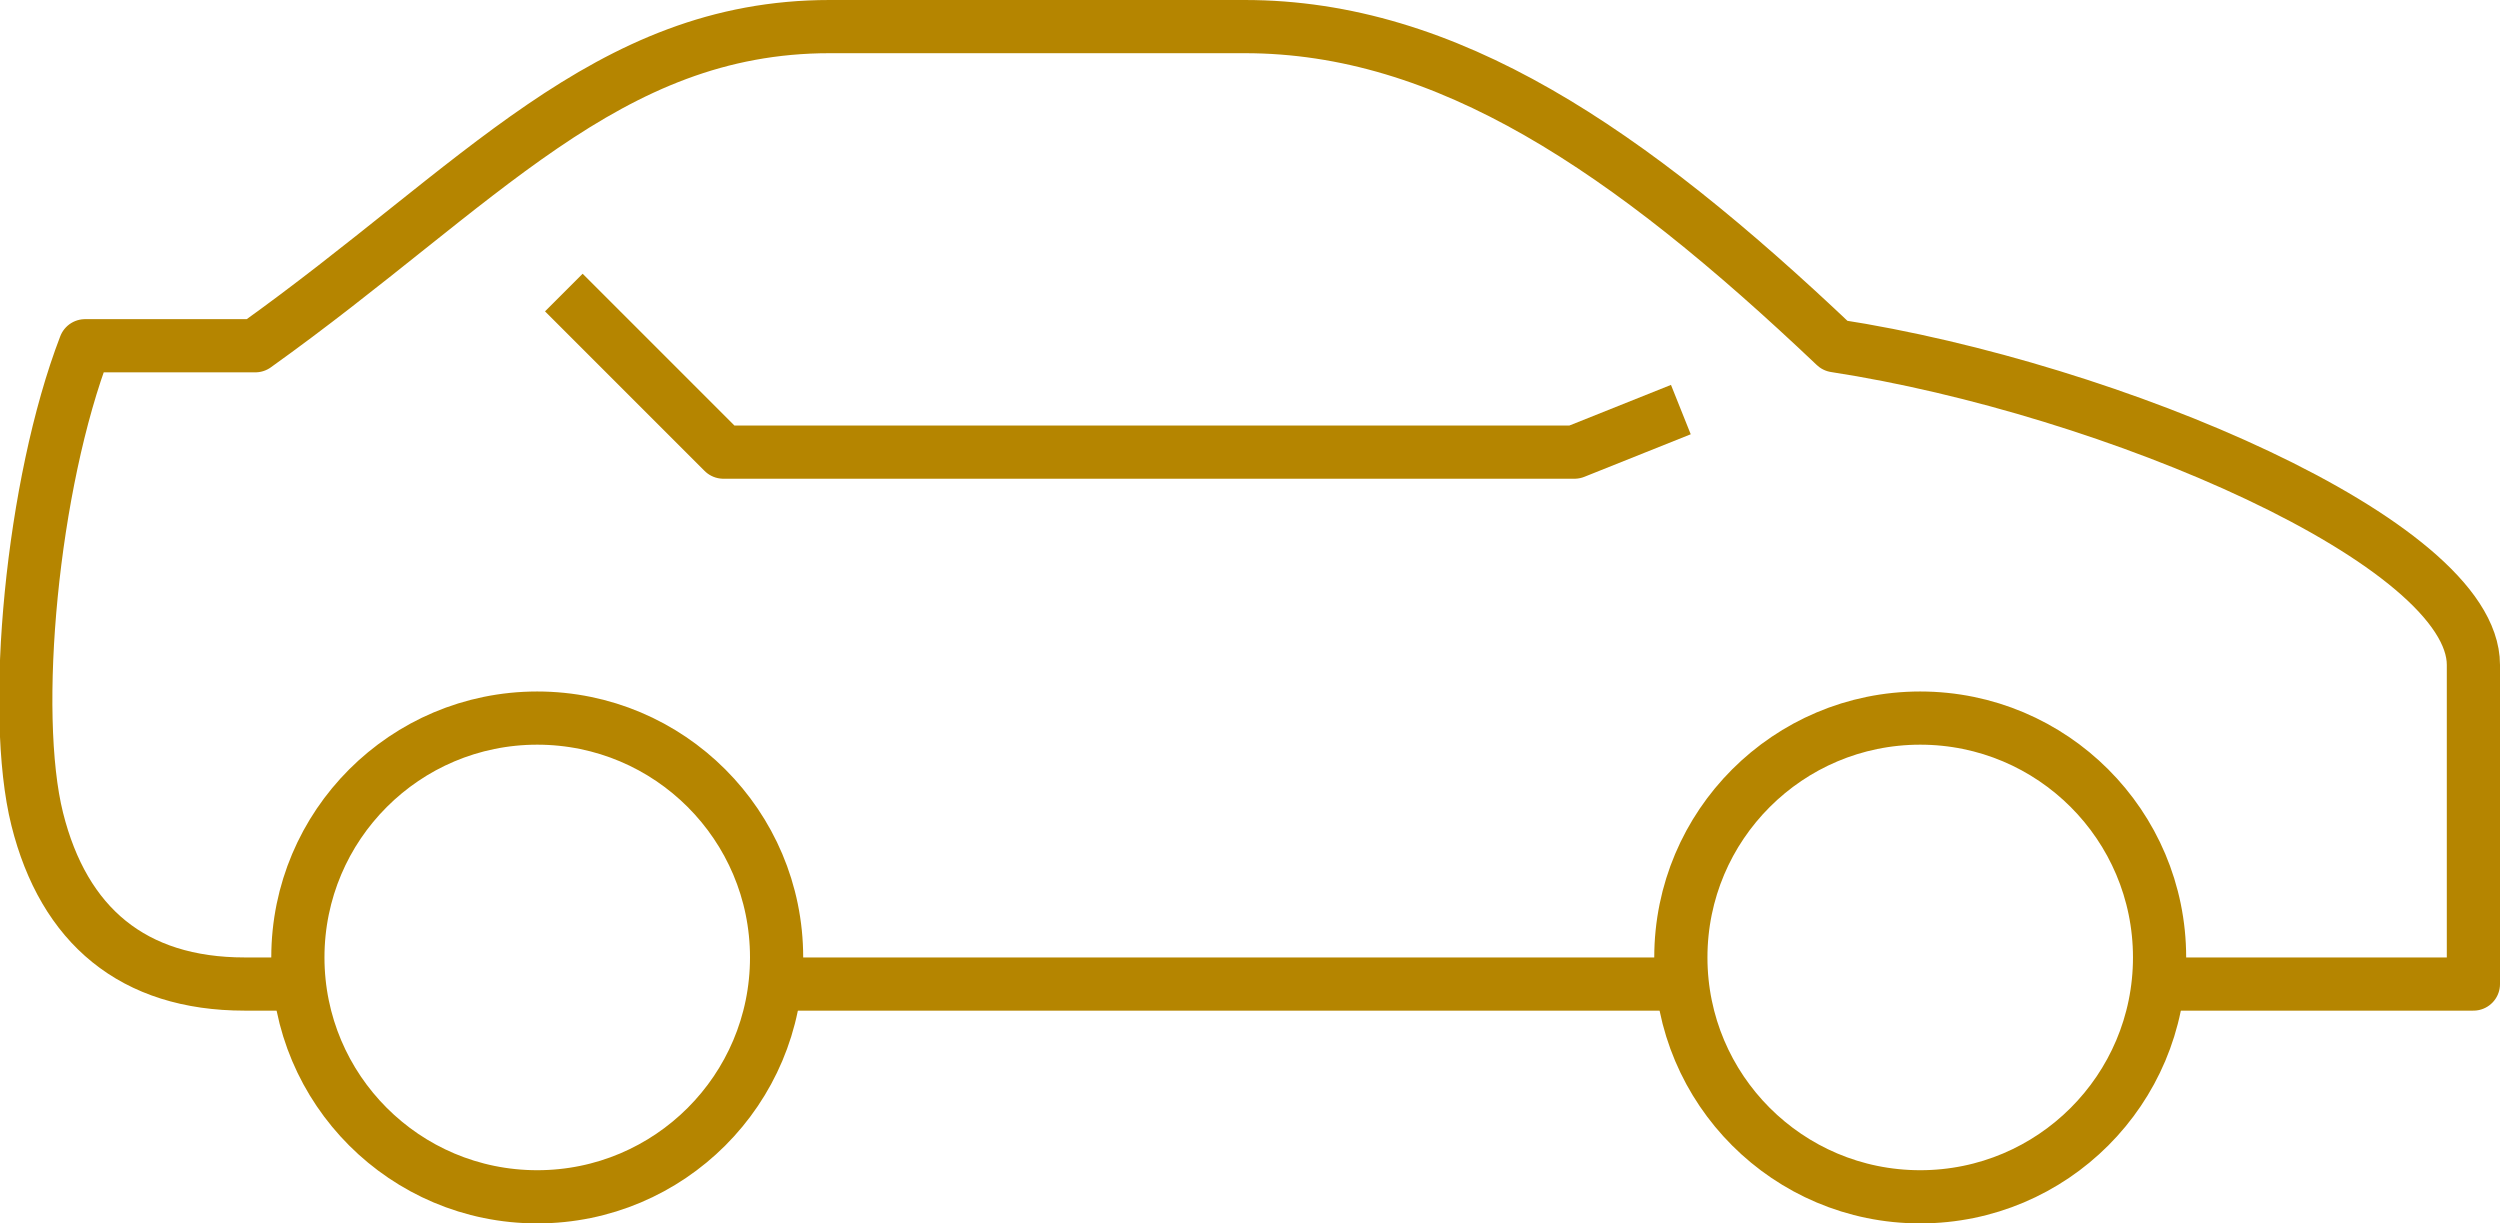 <?xml version="1.0" encoding="utf-8"?>
<!-- Generator: Adobe Illustrator 21.0.2, SVG Export Plug-In . SVG Version: 6.00 Build 0)  -->
<svg version="1.1" id="Layer_1" xmlns="http://www.w3.org/2000/svg" xmlns:xlink="http://www.w3.org/1999/xlink" x="0px" y="0px"
	 viewBox="0 0 47 23" style="enable-background:new 0 0 47 23;" xml:space="preserve">
<style type="text/css">
	.st0{fill:none;stroke:#B58500;stroke-linejoin:round;stroke-miterlimit:10;}
</style>
<g>
	<path class="st0" d="M14.6,18.5c5,0,12,0,17,0"/>
	<path class="st0" d="M40.5,18.5h6c0,0,0-4.3,0-6c0-2.3-6.8-5.2-12-6c-3.9-3.7-7.3-6-11.1-6c-3.8,0-5.9,0-7.8,0c-4.2,0-6.6,3-10.8,6
		c-1.9,0-2,0-3.2,0c-1,2.6-1.4,6.9-0.9,8.9c0.5,2,1.8,3.1,3.9,3.1c0.1,0,0.9,0,0.9,0"/>
	<polyline class="st0" points="31.6,7.7 29.6,8.5 13.6,8.5 10.6,5.5 	"/>
	<circle class="st0" cx="36.1" cy="18" r="4.5"/>
	<circle class="st0" cx="10.1" cy="18" r="4.5"/>
</g>
</svg>
